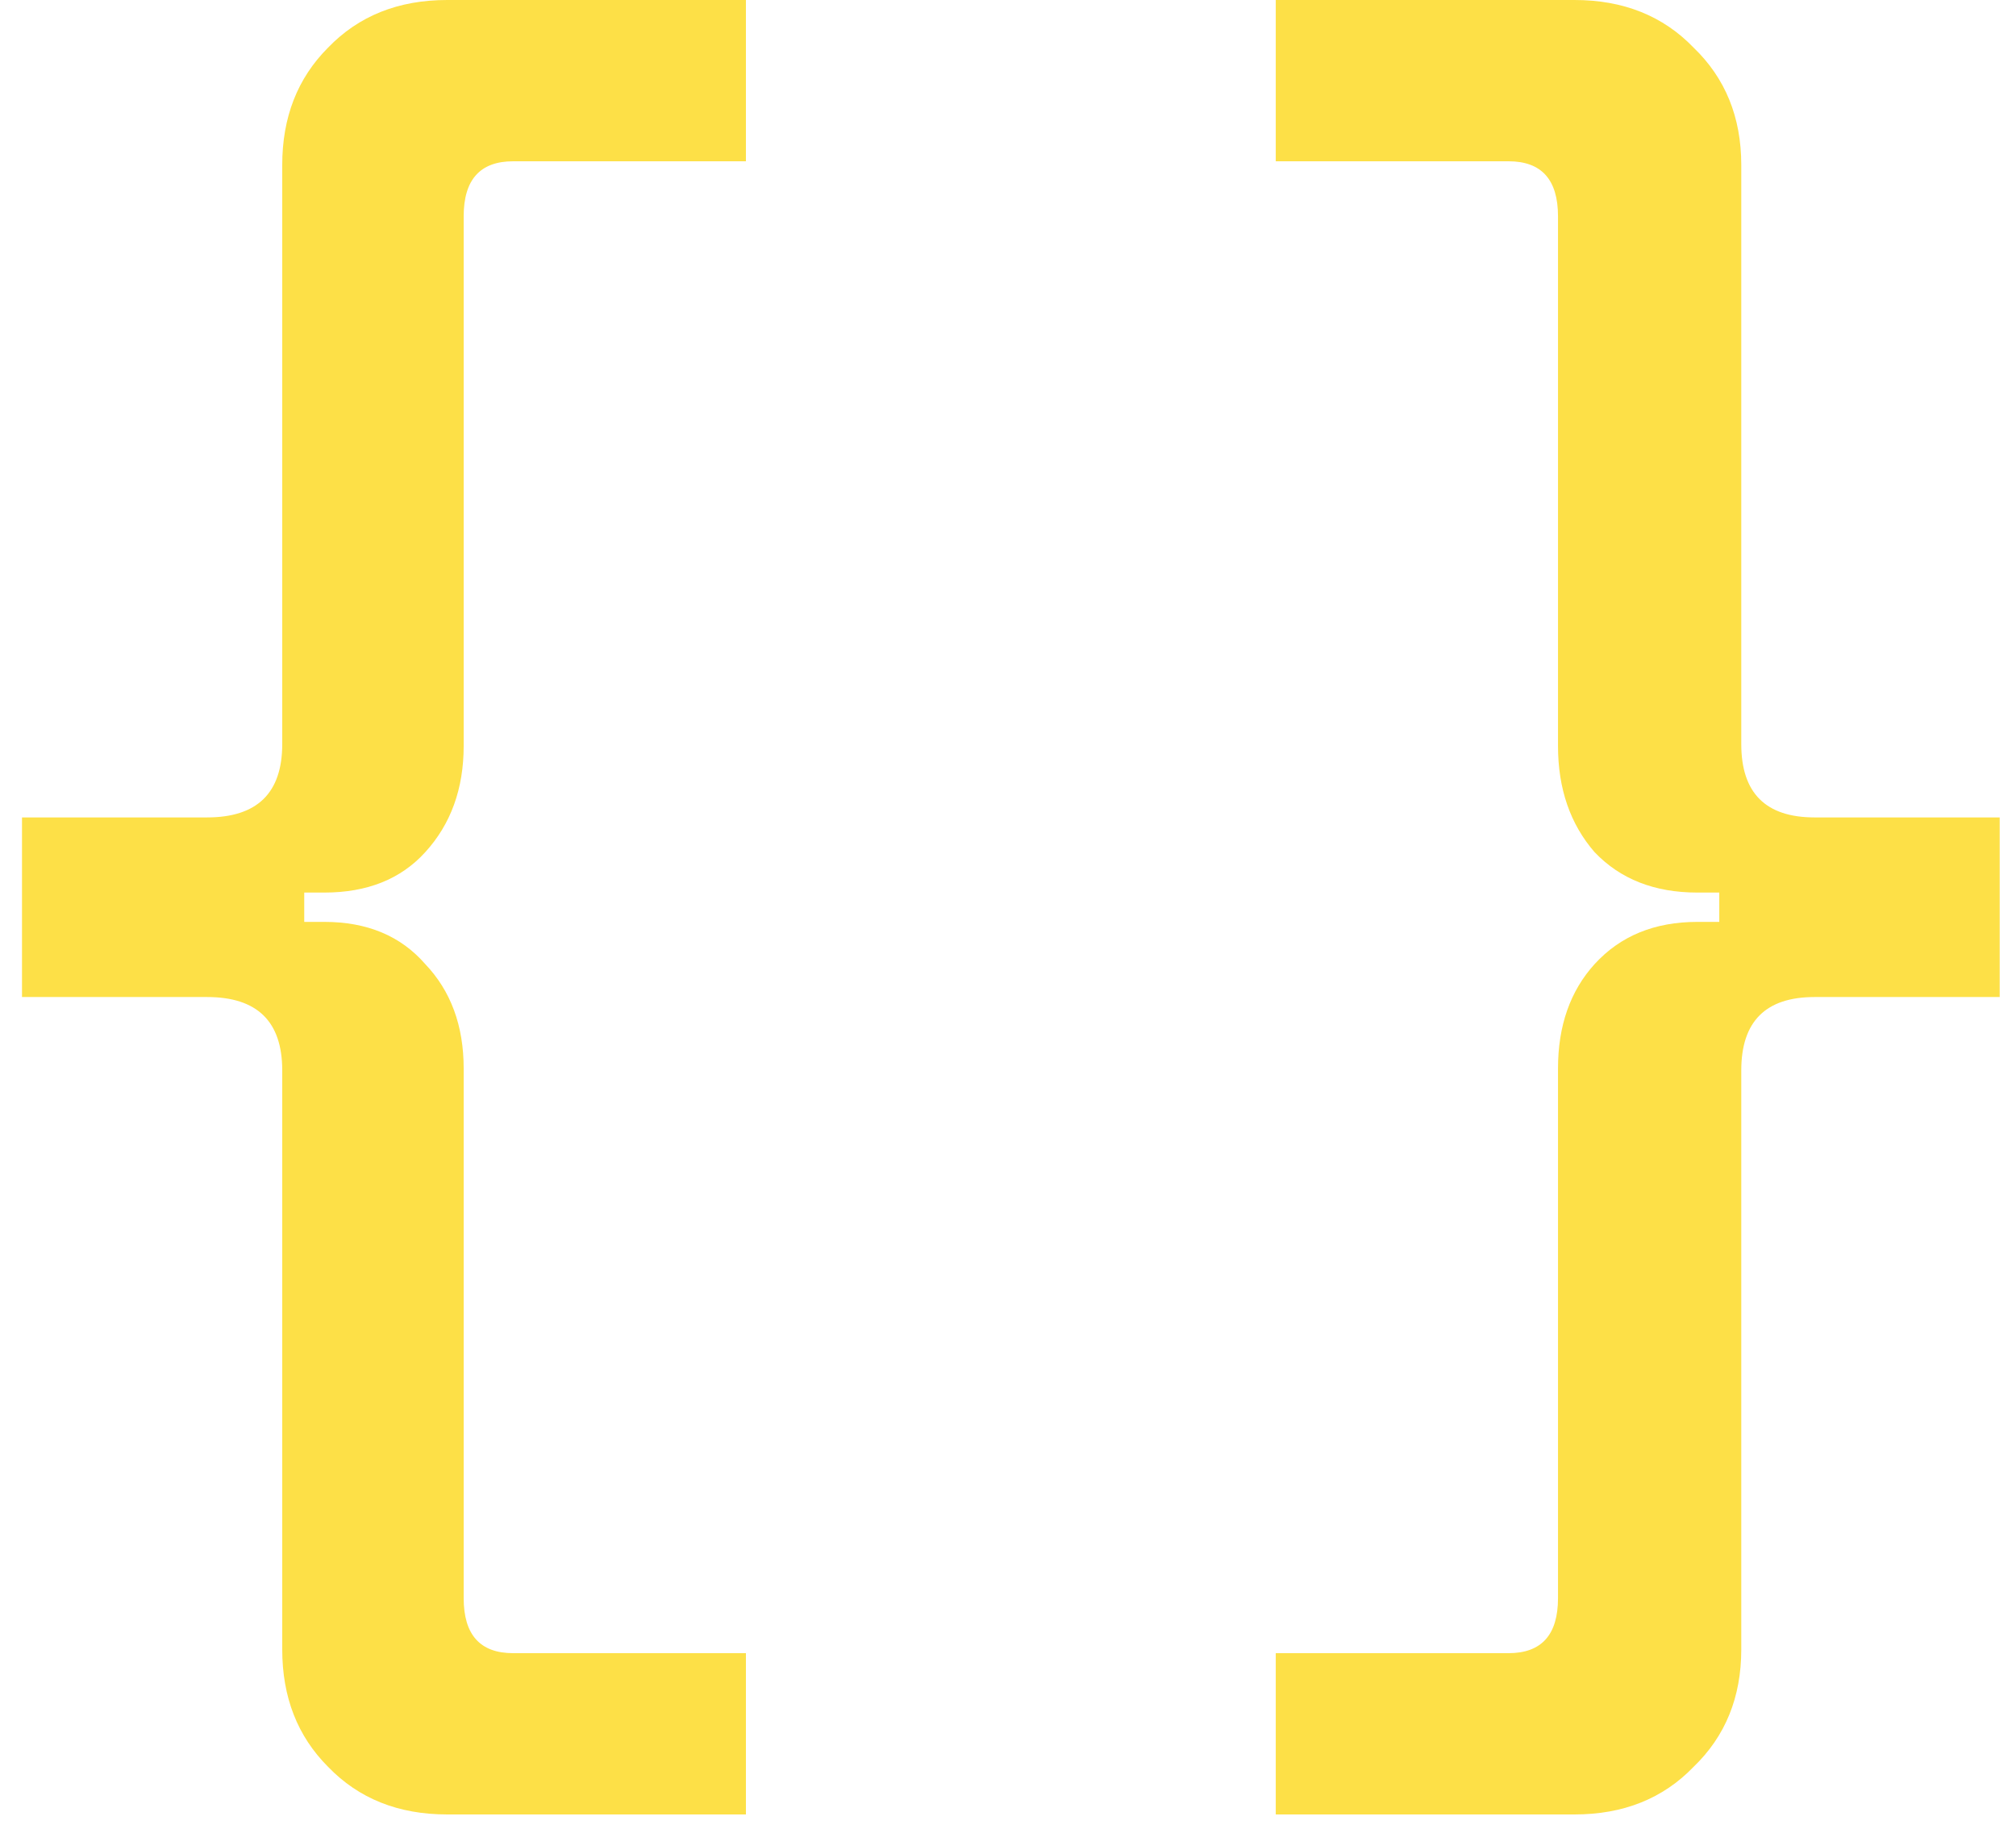 <svg width="44" height="40" viewBox="0 0 44 40" fill="none" xmlns="http://www.w3.org/2000/svg">
<path d="M9.76 39.6C8.693 39.6 7.827 39.253 7.16 38.56C6.493 37.893 6.16 37.04 6.16 36V23.36C6.16 22.293 5.613 21.76 4.52 21.76H0.48V17.84H4.52C5.613 17.84 6.16 17.307 6.16 16.24V3.6C6.16 2.56 6.493 1.707 7.16 1.04C7.827 0.347 8.693 -2.38419e-06 9.76 -2.38419e-06H16.28V3.52H11.2C10.48 3.52 10.12 3.92 10.12 4.72V16.28C10.12 17.213 9.84 17.987 9.28 18.6C8.747 19.187 8.013 19.48 7.08 19.48H6.64V20.12H7.08C8.013 20.12 8.747 20.427 9.28 21.04C9.84 21.627 10.12 22.387 10.12 23.32V34.88C10.12 35.68 10.48 36.08 11.2 36.08H16.28V39.6H9.76ZM27.844 39.6V36.08H32.924C33.644 36.08 34.004 35.68 34.004 34.88V23.32C34.004 22.387 34.271 21.627 34.804 21.04C35.364 20.427 36.111 20.12 37.044 20.12H37.524V19.48H37.044C36.111 19.48 35.364 19.187 34.804 18.6C34.271 17.987 34.004 17.213 34.004 16.28V4.72C34.004 3.92 33.644 3.52 32.924 3.52H27.844V-2.38419e-06H34.364C35.431 -2.38419e-06 36.297 0.347 36.964 1.04C37.657 1.707 38.004 2.56 38.004 3.6V16.24C38.004 17.307 38.537 17.84 39.604 17.84H43.644V21.76H39.604C38.537 21.76 38.004 22.293 38.004 23.36V36C38.004 37.04 37.657 37.893 36.964 38.56C36.297 39.253 35.431 39.6 34.364 39.6H27.844Z" fill="#FDE047"/>
</svg>
